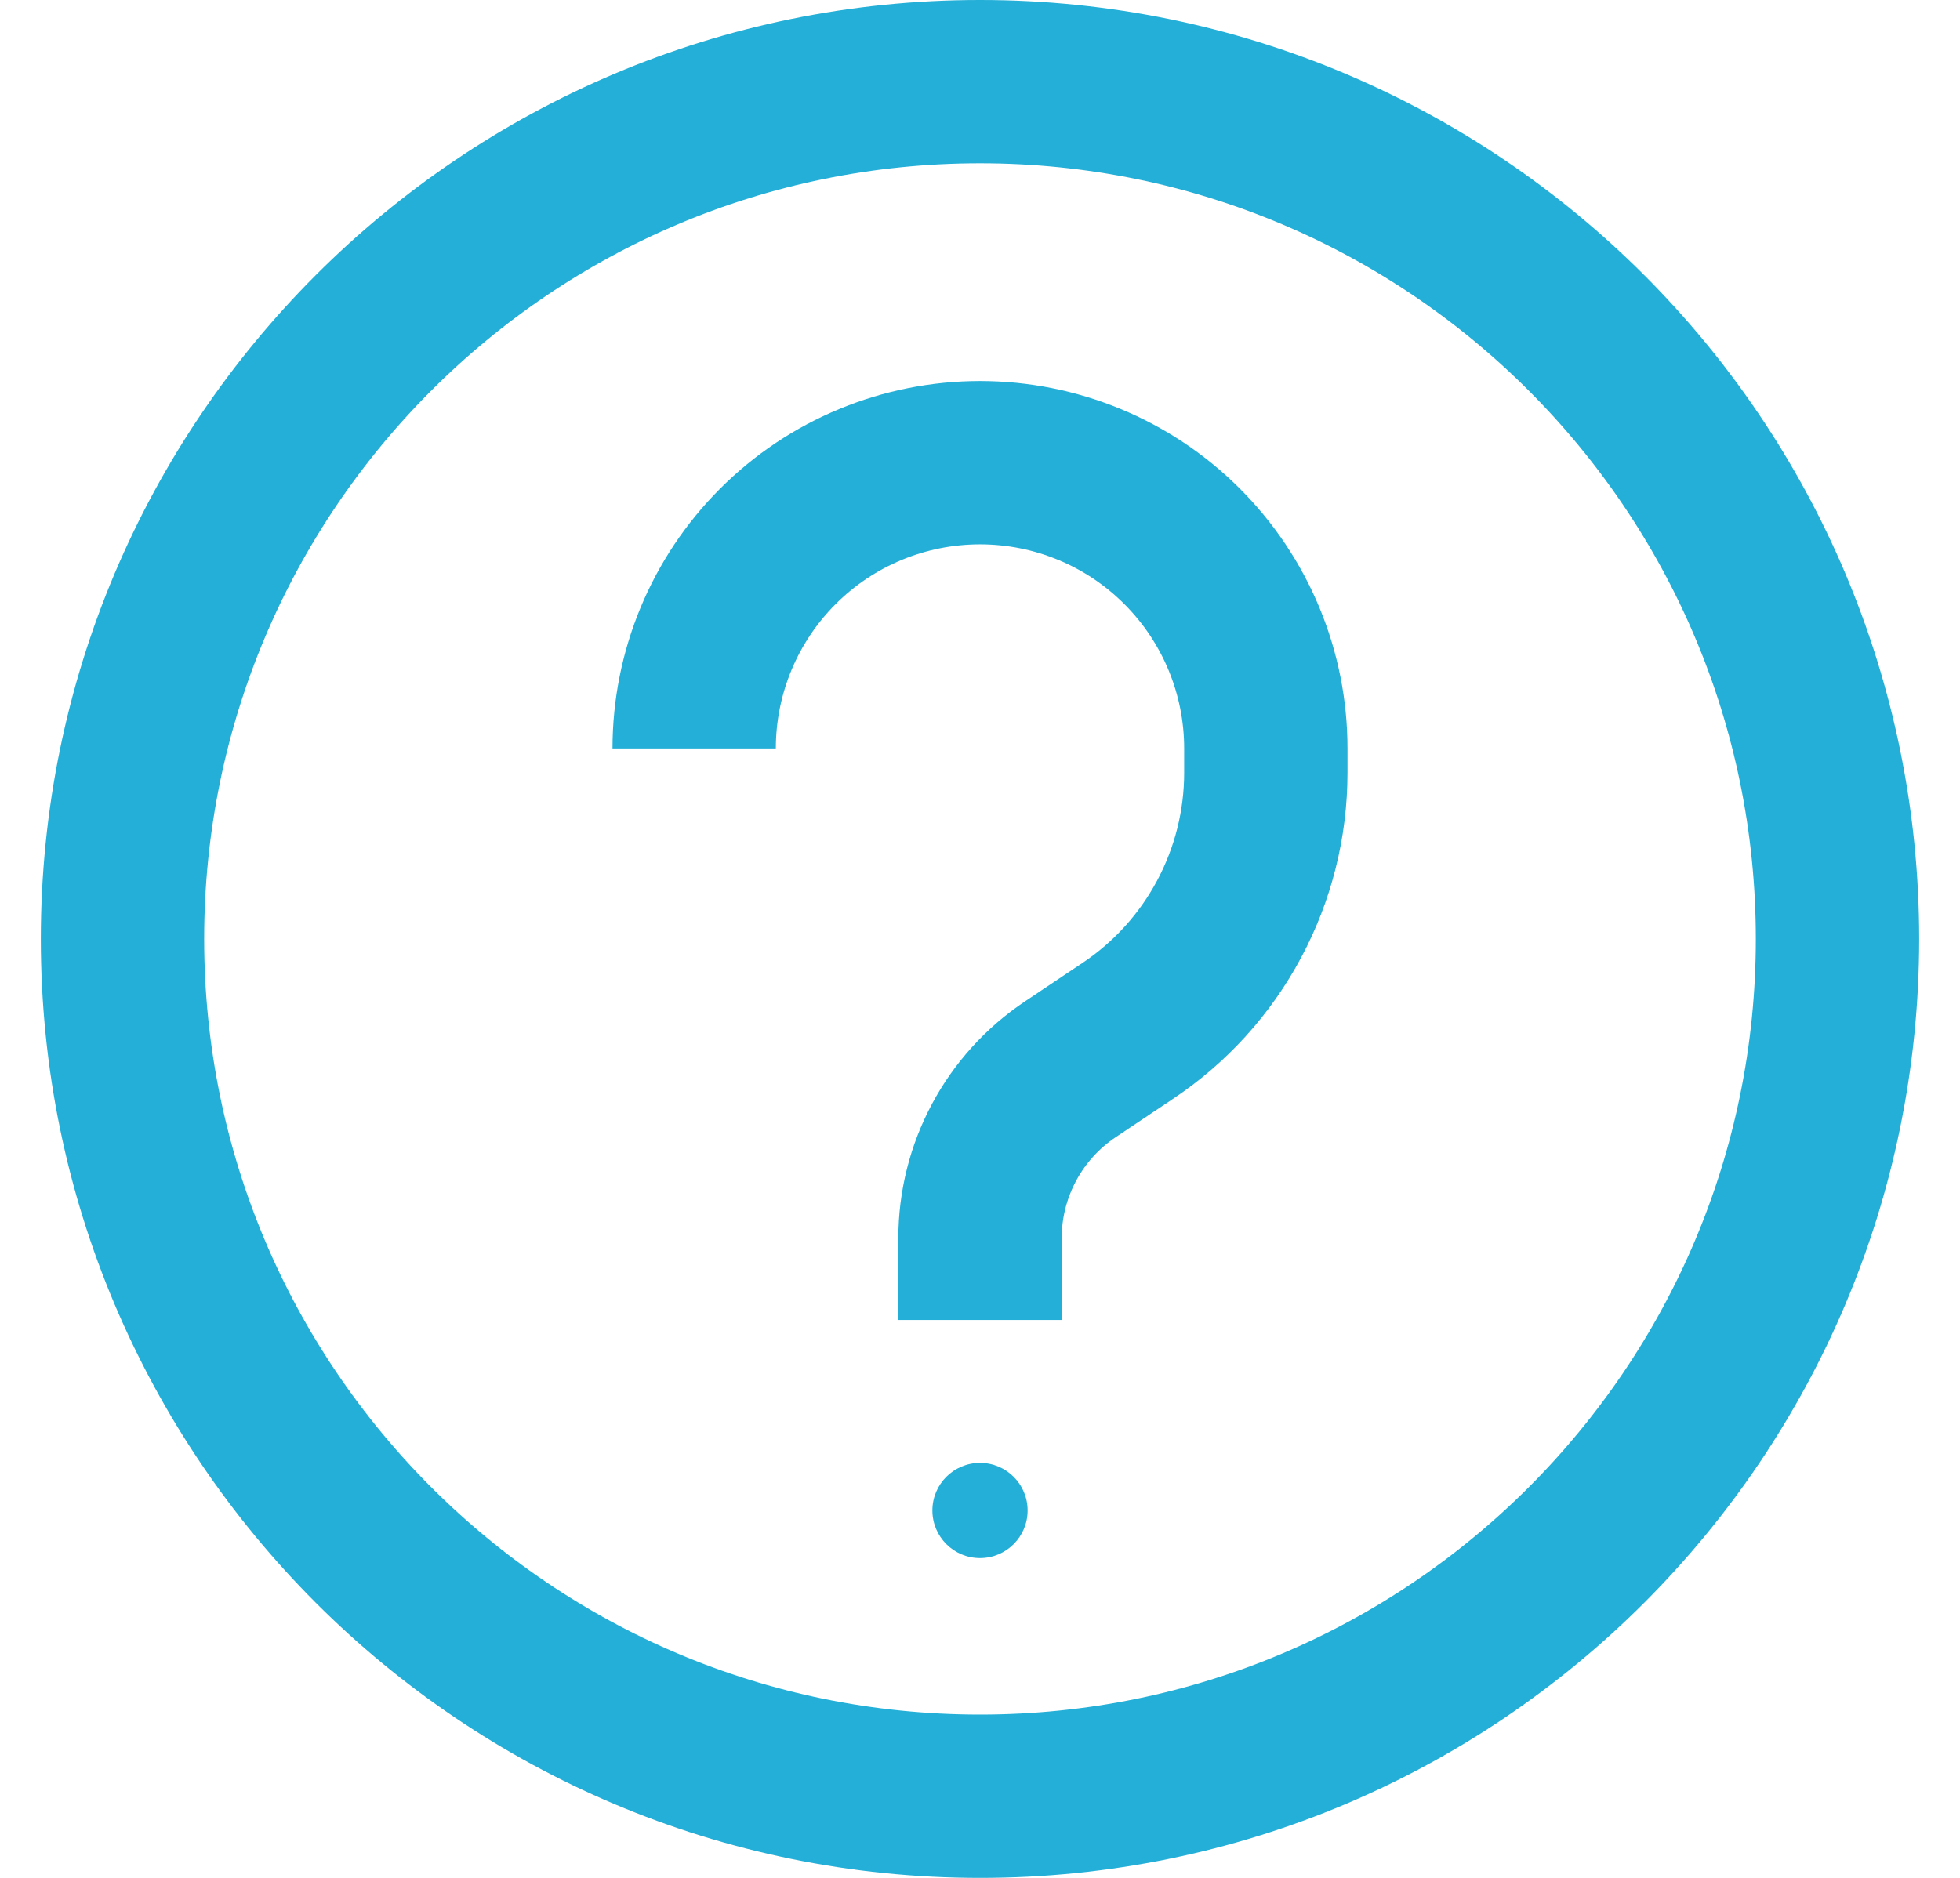 <?xml version="1.0" encoding="UTF-8"?> <svg xmlns="http://www.w3.org/2000/svg" width="24" height="23" viewBox="0 0 24 23" fill="none"><path d="M12 22C17.799 22 22.5 17.299 22.5 11.5C22.5 5.701 17.799 1 12 1C6.201 1 1.5 5.701 1.5 11.5C1.5 17.299 6.201 22 12 22Z" stroke="#23AFD7" stroke-width="2"></path><path d="M12 19.083C12.322 19.083 12.583 18.822 12.583 18.5C12.583 18.178 12.322 17.917 12 17.917C11.678 17.917 11.417 18.178 11.417 18.5C11.417 18.822 11.678 19.083 12 19.083Z" fill="#23AFD7"></path><path d="M12 16.167V15.167C12 14.334 12.416 13.556 13.11 13.094L13.808 12.627C14.329 12.28 14.755 11.81 15.05 11.258C15.345 10.707 15.5 10.091 15.5 9.465V9.167C15.5 8.238 15.131 7.348 14.475 6.692C13.819 6.035 12.928 5.667 12 5.667C11.072 5.667 10.181 6.035 9.525 6.692C8.869 7.348 8.5 8.238 8.5 9.167" stroke="#23AFD7" stroke-width="2"></path></svg> 